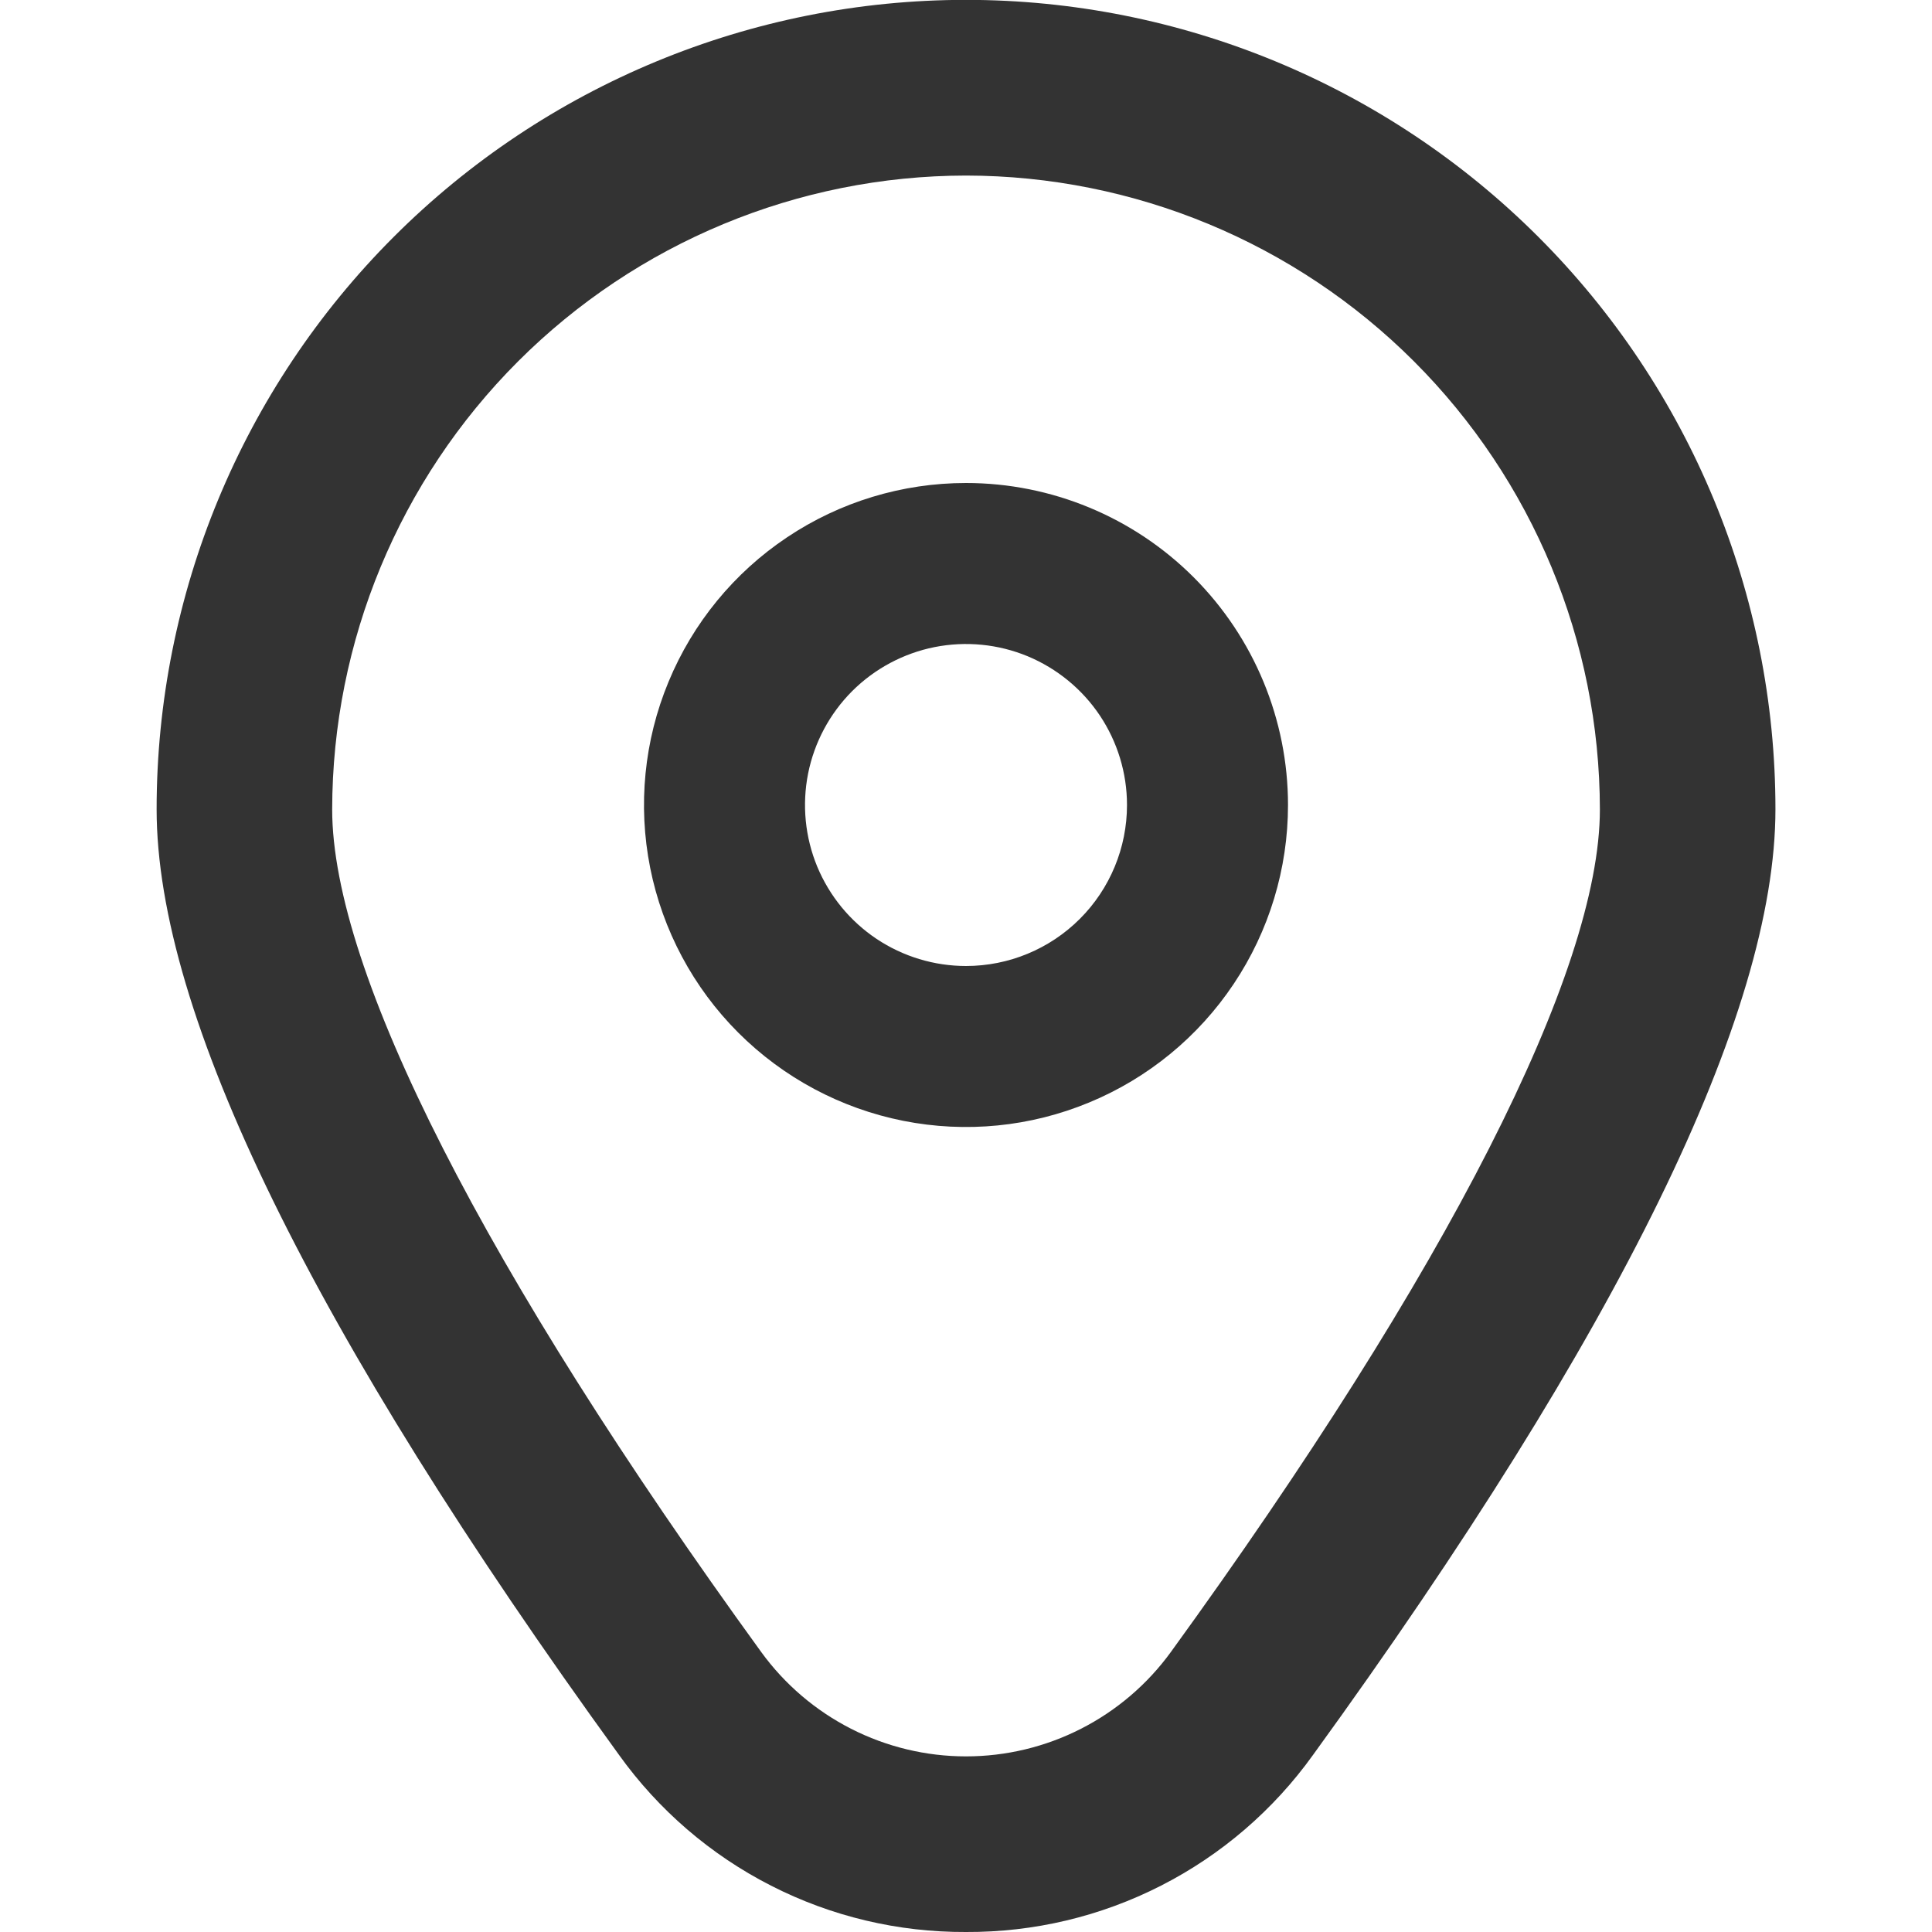 <svg width="30" height="30" viewBox="0 0 30 30" fill="none" xmlns="http://www.w3.org/2000/svg">
<g clip-path="url(#clip0_172_46201)">
<path d="M15 7.5C14.011 7.5 13.044 7.793 12.222 8.343C11.4 8.892 10.759 9.673 10.381 10.587C10.002 11.5 9.903 12.505 10.096 13.476C10.289 14.445 10.765 15.336 11.464 16.035C12.164 16.735 13.055 17.211 14.025 17.404C14.995 17.597 16 17.498 16.913 17.119C17.827 16.741 18.608 16.1 19.157 15.278C19.707 14.456 20 13.489 20 12.5C20 11.174 19.473 9.902 18.535 8.964C17.598 8.027 16.326 7.5 15 7.5ZM15 15C14.506 15 14.022 14.853 13.611 14.579C13.2 14.304 12.88 13.914 12.69 13.457C12.501 13 12.452 12.497 12.548 12.012C12.645 11.527 12.883 11.082 13.232 10.732C13.582 10.383 14.027 10.145 14.512 10.048C14.997 9.952 15.5 10.001 15.957 10.19C16.413 10.38 16.804 10.7 17.079 11.111C17.353 11.522 17.5 12.005 17.5 12.5C17.5 13.163 17.237 13.799 16.768 14.268C16.299 14.737 15.663 15 15 15Z" fill="#333333"/>
<path d="M15 30C13.948 30.005 12.909 29.759 11.972 29.28C11.034 28.802 10.225 28.105 9.612 27.25C4.848 20.679 2.432 15.739 2.432 12.566C2.432 9.233 3.756 6.036 6.113 3.679C8.47 1.322 11.667 -0.002 15 -0.002C18.334 -0.002 21.531 1.322 23.888 3.679C26.245 6.036 27.569 9.233 27.569 12.566C27.569 15.739 25.153 20.679 20.389 27.25C19.776 28.105 18.967 28.802 18.029 29.28C17.091 29.759 16.053 30.005 15 30ZM15 2.726C12.391 2.729 9.889 3.767 8.044 5.612C6.199 7.458 5.161 9.959 5.158 12.569C5.158 15.081 7.524 19.728 11.819 25.651C12.184 26.154 12.662 26.562 13.215 26.844C13.768 27.126 14.38 27.273 15 27.273C15.621 27.273 16.233 27.126 16.786 26.844C17.339 26.562 17.817 26.154 18.182 25.651C22.477 19.728 24.843 15.081 24.843 12.569C24.84 9.959 23.802 7.458 21.957 5.612C20.112 3.767 17.61 2.729 15 2.726Z" fill="#333333"/>
</g>
<defs>
<clipPath id="clip0_172_46201">
<rect width="30" height="30" fill="white"/>
</clipPath>
</defs>
</svg>
